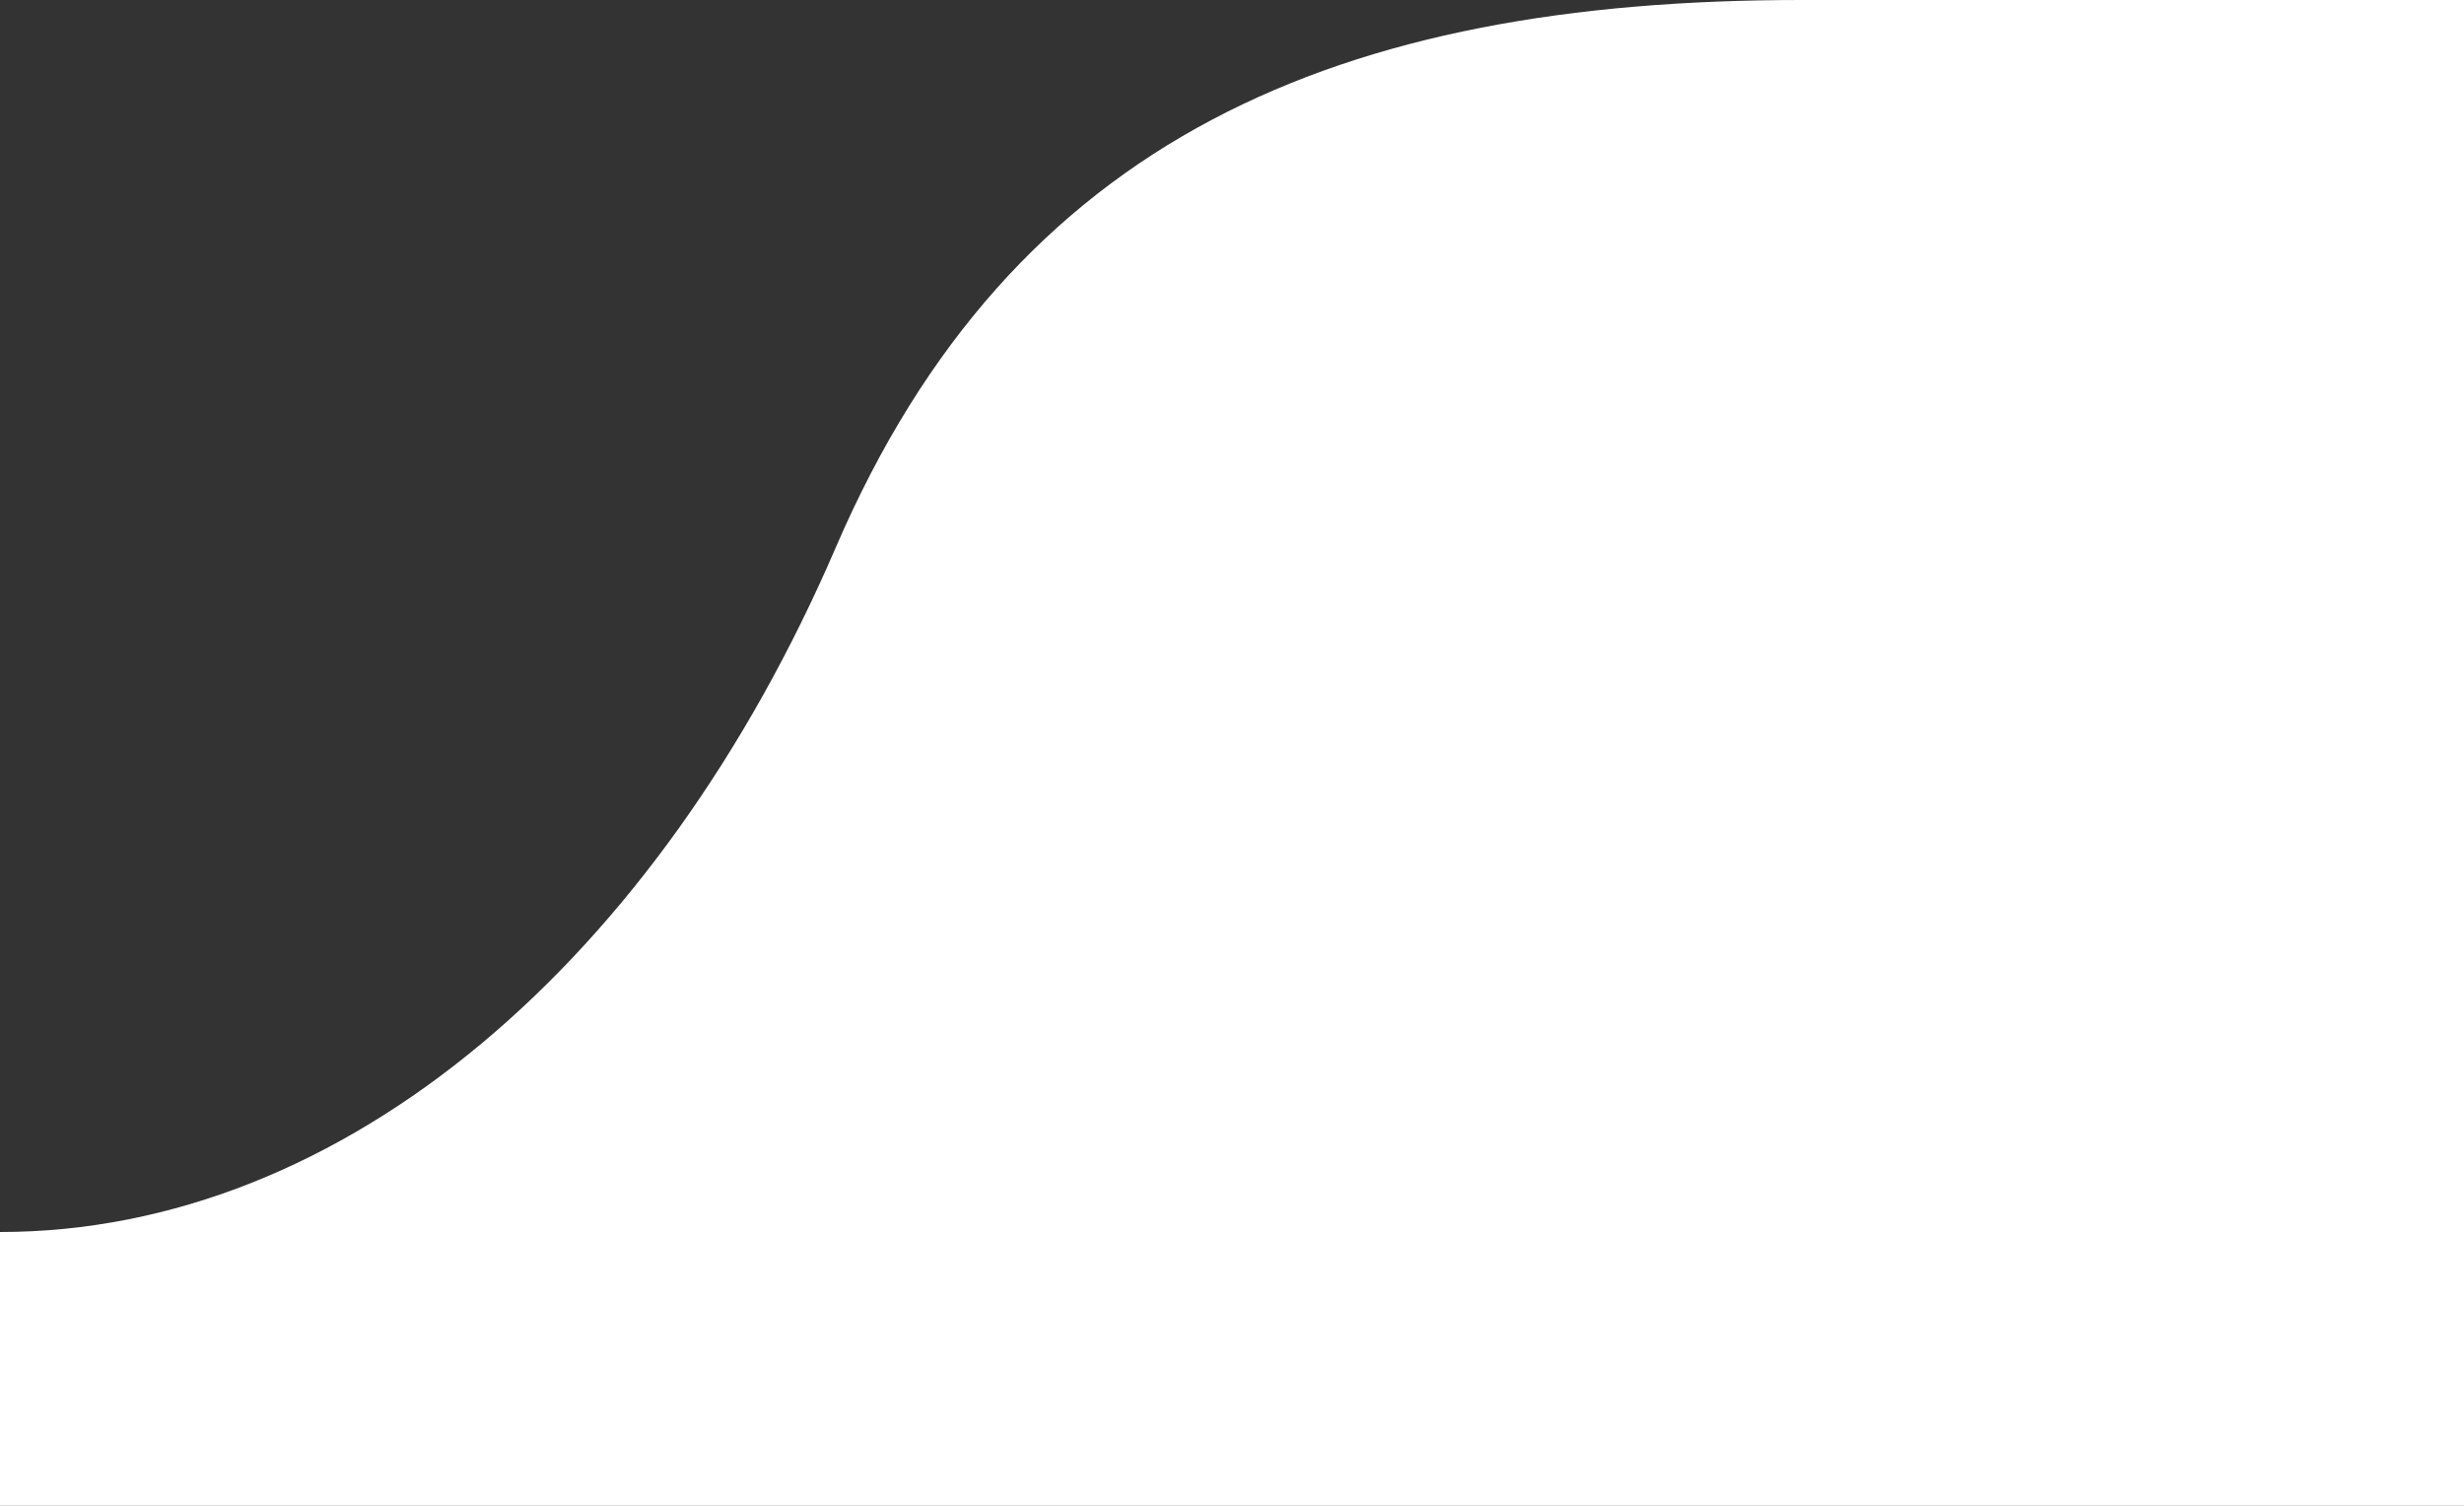 <svg width="90" height="55" viewBox="0 0 90 55" fill="none" xmlns="http://www.w3.org/2000/svg">
<rect x="0" y="0" width="90" height="55" fill="#333333" stroke="none"/>
<path d="M30.526 20C24.067 35 12.632 45 0 45V55H90V0H65.79C48.947 0 36.986 5 30.526 20Z" fill="white"/>
</svg>
